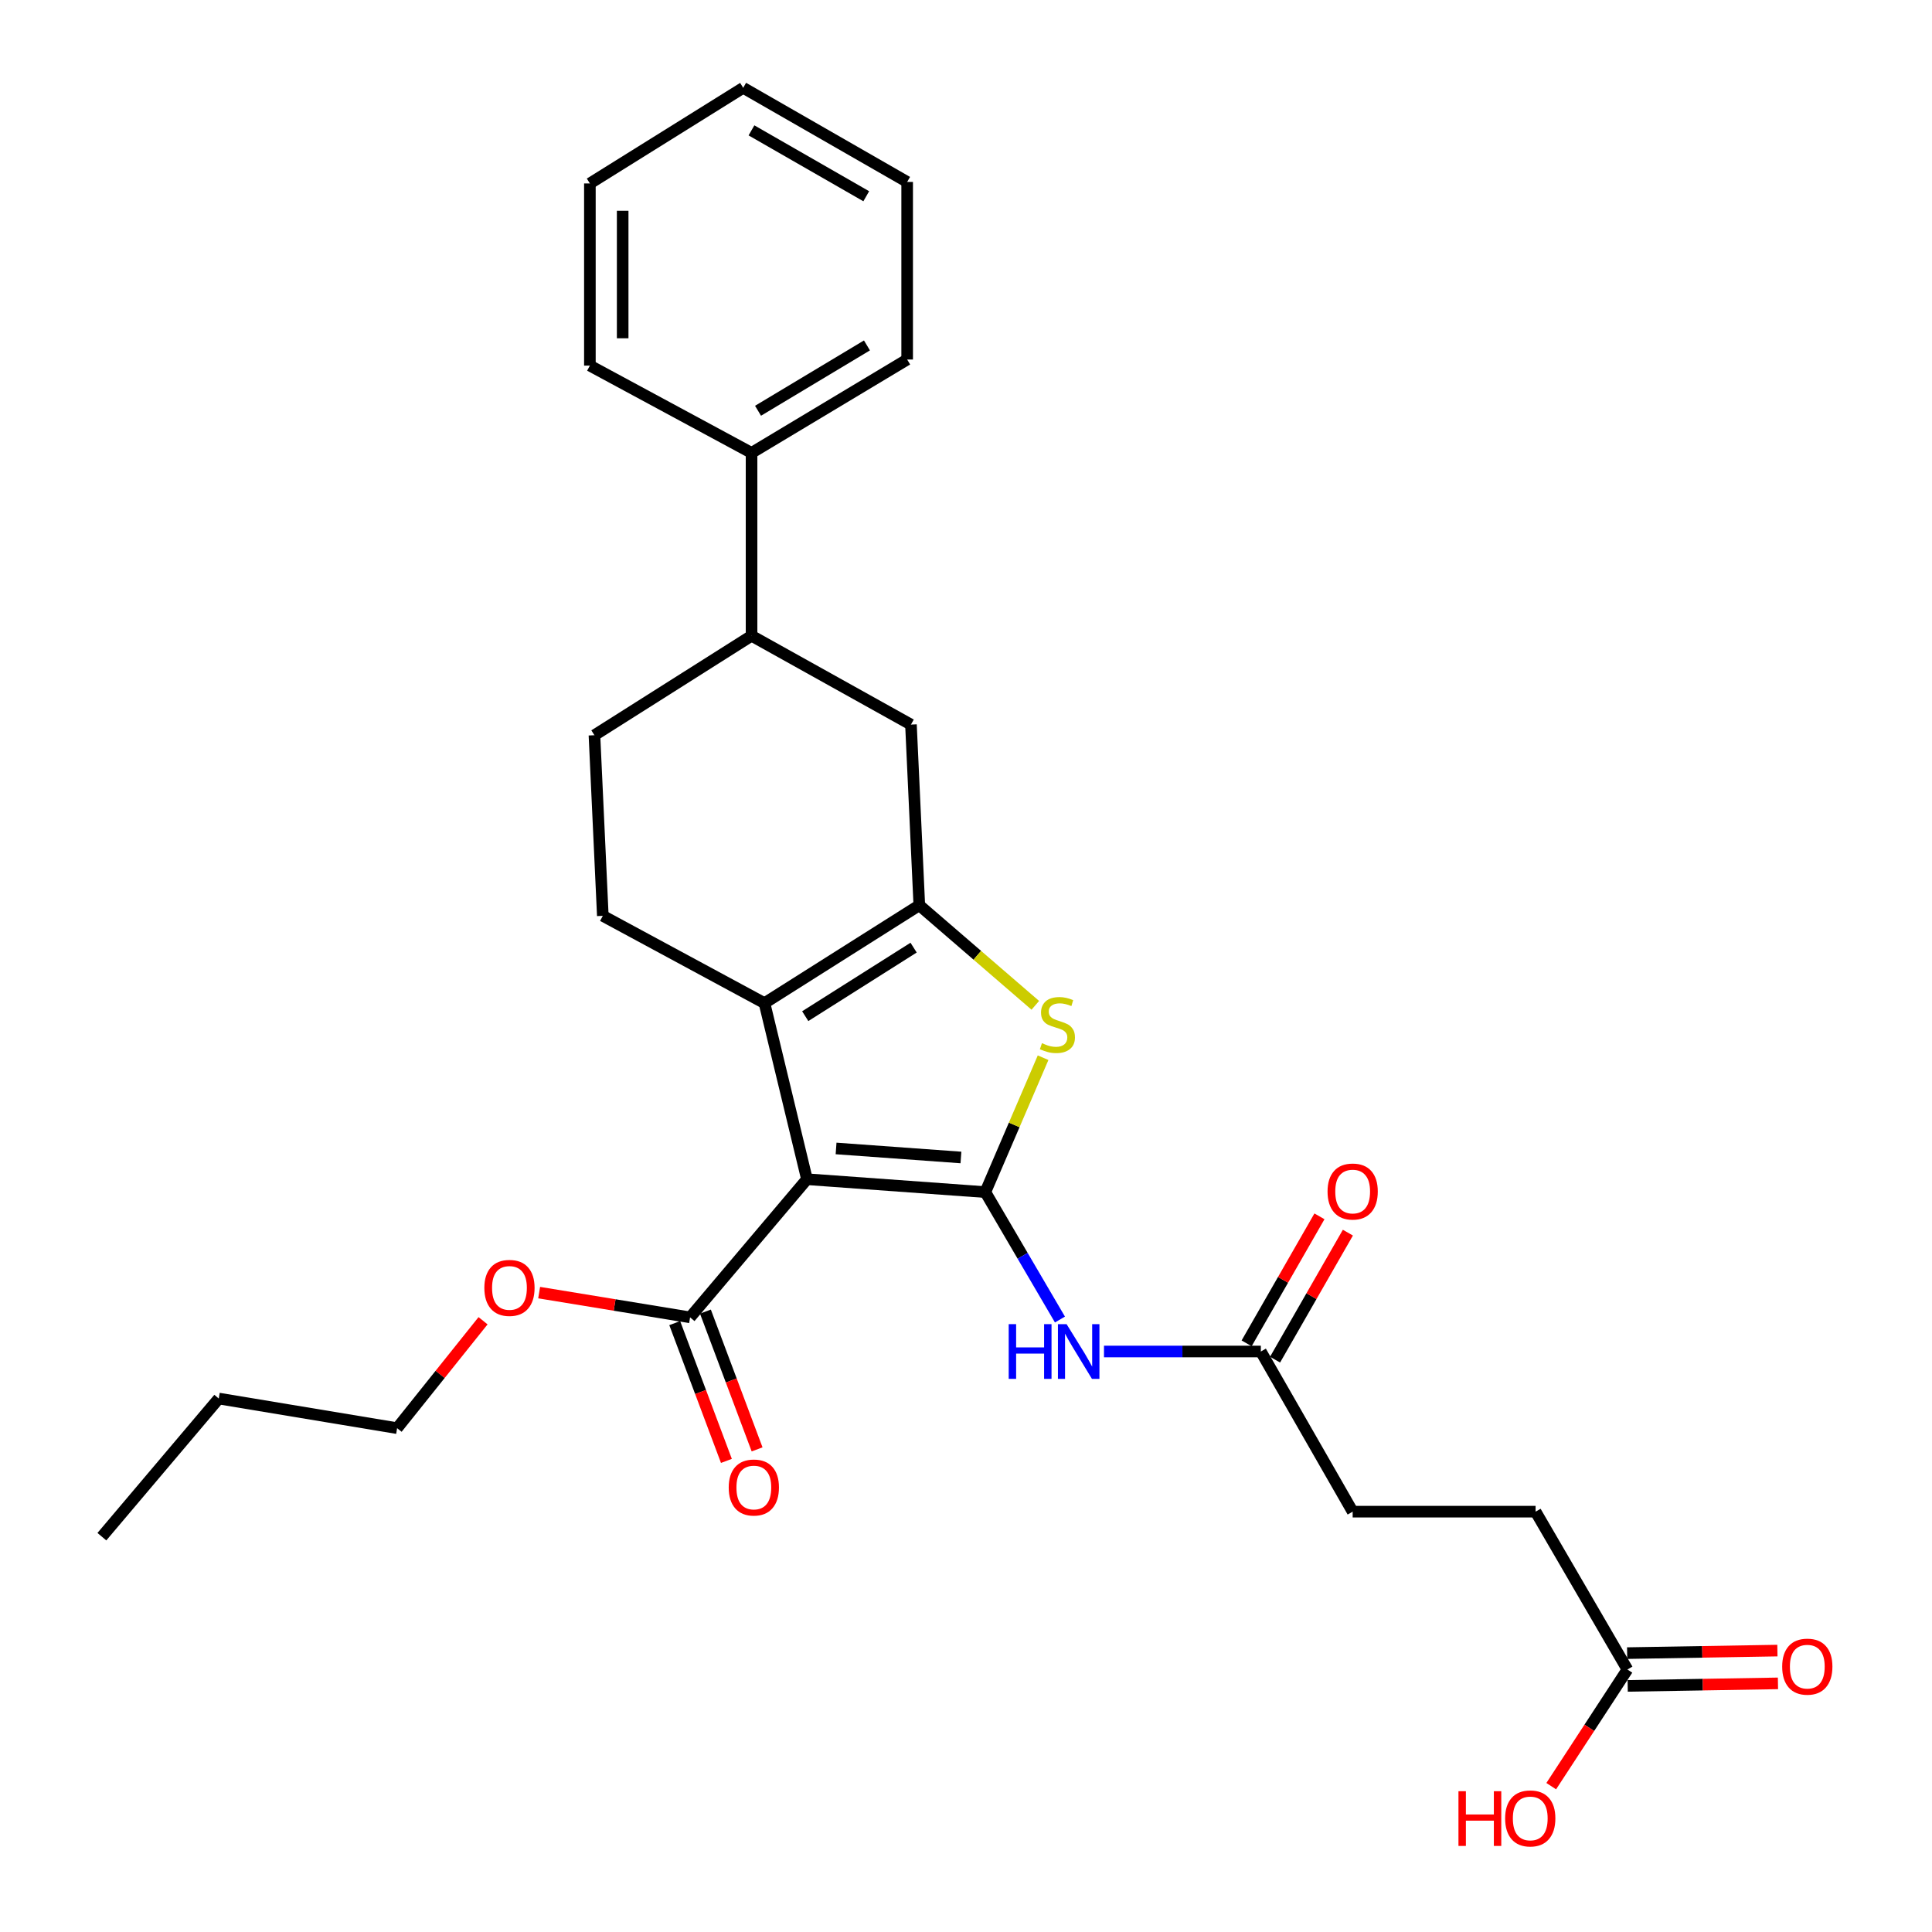 <?xml version='1.0' encoding='iso-8859-1'?>
<svg version='1.1' baseProfile='full'
              xmlns='http://www.w3.org/2000/svg'
                      xmlns:rdkit='http://www.rdkit.org/xml'
                      xmlns:xlink='http://www.w3.org/1999/xlink'
                  xml:space='preserve'
width='1000px' height='1000px' viewBox='0 0 1000 1000'>
<!-- END OF HEADER -->
<rect style='opacity:1.0;fill:#FFFFFF;stroke:none' width='1000' height='1000' x='0' y='0'> </rect>
<path class='bond-0' d='M 510.004,617.035 L 417.68,610.361' style='fill:none;fill-rule:evenodd;stroke:#000000;stroke-width:6px;stroke-linecap:butt;stroke-linejoin:miter;stroke-opacity:1' />
<path class='bond-0' d='M 497.379,599.11 L 432.752,594.438' style='fill:none;fill-rule:evenodd;stroke:#000000;stroke-width:6px;stroke-linecap:butt;stroke-linejoin:miter;stroke-opacity:1' />
<path class='bond-3' d='M 510.004,617.035 L 524.954,582.251' style='fill:none;fill-rule:evenodd;stroke:#000000;stroke-width:6px;stroke-linecap:butt;stroke-linejoin:miter;stroke-opacity:1' />
<path class='bond-3' d='M 524.954,582.251 L 539.904,547.468' style='fill:none;fill-rule:evenodd;stroke:#CCCC00;stroke-width:6px;stroke-linecap:butt;stroke-linejoin:miter;stroke-opacity:1' />
<path class='bond-4' d='M 510.004,617.035 L 529.318,650.011' style='fill:none;fill-rule:evenodd;stroke:#000000;stroke-width:6px;stroke-linecap:butt;stroke-linejoin:miter;stroke-opacity:1' />
<path class='bond-4' d='M 529.318,650.011 L 548.631,682.986' style='fill:none;fill-rule:evenodd;stroke:#0000FF;stroke-width:6px;stroke-linecap:butt;stroke-linejoin:miter;stroke-opacity:1' />
<path class='bond-2' d='M 417.68,610.361 L 395.698,519.225' style='fill:none;fill-rule:evenodd;stroke:#000000;stroke-width:6px;stroke-linecap:butt;stroke-linejoin:miter;stroke-opacity:1' />
<path class='bond-5' d='M 417.68,610.361 L 357.181,681.862' style='fill:none;fill-rule:evenodd;stroke:#000000;stroke-width:6px;stroke-linecap:butt;stroke-linejoin:miter;stroke-opacity:1' />
<path class='bond-1' d='M 475.833,468.548 L 505.854,494.451' style='fill:none;fill-rule:evenodd;stroke:#000000;stroke-width:6px;stroke-linecap:butt;stroke-linejoin:miter;stroke-opacity:1' />
<path class='bond-1' d='M 505.854,494.451 L 535.874,520.354' style='fill:none;fill-rule:evenodd;stroke:#CCCC00;stroke-width:6px;stroke-linecap:butt;stroke-linejoin:miter;stroke-opacity:1' />
<path class='bond-6' d='M 475.833,468.548 L 471.506,375.045' style='fill:none;fill-rule:evenodd;stroke:#000000;stroke-width:6px;stroke-linecap:butt;stroke-linejoin:miter;stroke-opacity:1' />
<path class='bond-28' d='M 475.833,468.548 L 395.698,519.225' style='fill:none;fill-rule:evenodd;stroke:#000000;stroke-width:6px;stroke-linecap:butt;stroke-linejoin:miter;stroke-opacity:1' />
<path class='bond-28' d='M 472.882,490.49 L 416.787,525.964' style='fill:none;fill-rule:evenodd;stroke:#000000;stroke-width:6px;stroke-linecap:butt;stroke-linejoin:miter;stroke-opacity:1' />
<path class='bond-7' d='M 395.698,519.225 L 312.018,474.034' style='fill:none;fill-rule:evenodd;stroke:#000000;stroke-width:6px;stroke-linecap:butt;stroke-linejoin:miter;stroke-opacity:1' />
<path class='bond-8' d='M 571.422,699.536 L 612.016,699.536' style='fill:none;fill-rule:evenodd;stroke:#0000FF;stroke-width:6px;stroke-linecap:butt;stroke-linejoin:miter;stroke-opacity:1' />
<path class='bond-8' d='M 612.016,699.536 L 652.609,699.536' style='fill:none;fill-rule:evenodd;stroke:#000000;stroke-width:6px;stroke-linecap:butt;stroke-linejoin:miter;stroke-opacity:1' />
<path class='bond-12' d='M 349.237,684.841 L 362.612,720.5' style='fill:none;fill-rule:evenodd;stroke:#000000;stroke-width:6px;stroke-linecap:butt;stroke-linejoin:miter;stroke-opacity:1' />
<path class='bond-12' d='M 362.612,720.5 L 375.987,756.159' style='fill:none;fill-rule:evenodd;stroke:#FF0000;stroke-width:6px;stroke-linecap:butt;stroke-linejoin:miter;stroke-opacity:1' />
<path class='bond-12' d='M 365.124,678.882 L 378.499,714.541' style='fill:none;fill-rule:evenodd;stroke:#000000;stroke-width:6px;stroke-linecap:butt;stroke-linejoin:miter;stroke-opacity:1' />
<path class='bond-12' d='M 378.499,714.541 L 391.874,750.2' style='fill:none;fill-rule:evenodd;stroke:#FF0000;stroke-width:6px;stroke-linecap:butt;stroke-linejoin:miter;stroke-opacity:1' />
<path class='bond-18' d='M 357.181,681.862 L 318.123,675.458' style='fill:none;fill-rule:evenodd;stroke:#000000;stroke-width:6px;stroke-linecap:butt;stroke-linejoin:miter;stroke-opacity:1' />
<path class='bond-18' d='M 318.123,675.458 L 279.066,669.054' style='fill:none;fill-rule:evenodd;stroke:#FF0000;stroke-width:6px;stroke-linecap:butt;stroke-linejoin:miter;stroke-opacity:1' />
<path class='bond-9' d='M 471.506,375.045 L 389.005,329.072' style='fill:none;fill-rule:evenodd;stroke:#000000;stroke-width:6px;stroke-linecap:butt;stroke-linejoin:miter;stroke-opacity:1' />
<path class='bond-11' d='M 312.018,474.034 L 307.682,380.55' style='fill:none;fill-rule:evenodd;stroke:#000000;stroke-width:6px;stroke-linecap:butt;stroke-linejoin:miter;stroke-opacity:1' />
<path class='bond-13' d='M 659.969,703.757 L 678.817,670.887' style='fill:none;fill-rule:evenodd;stroke:#000000;stroke-width:6px;stroke-linecap:butt;stroke-linejoin:miter;stroke-opacity:1' />
<path class='bond-13' d='M 678.817,670.887 L 697.665,638.017' style='fill:none;fill-rule:evenodd;stroke:#FF0000;stroke-width:6px;stroke-linecap:butt;stroke-linejoin:miter;stroke-opacity:1' />
<path class='bond-13' d='M 645.25,695.316 L 664.097,662.447' style='fill:none;fill-rule:evenodd;stroke:#000000;stroke-width:6px;stroke-linecap:butt;stroke-linejoin:miter;stroke-opacity:1' />
<path class='bond-13' d='M 664.097,662.447 L 682.945,629.577' style='fill:none;fill-rule:evenodd;stroke:#FF0000;stroke-width:6px;stroke-linecap:butt;stroke-linejoin:miter;stroke-opacity:1' />
<path class='bond-16' d='M 652.609,699.536 L 700.138,782.434' style='fill:none;fill-rule:evenodd;stroke:#000000;stroke-width:6px;stroke-linecap:butt;stroke-linejoin:miter;stroke-opacity:1' />
<path class='bond-15' d='M 389.005,329.072 L 389.005,234.41' style='fill:none;fill-rule:evenodd;stroke:#000000;stroke-width:6px;stroke-linecap:butt;stroke-linejoin:miter;stroke-opacity:1' />
<path class='bond-29' d='M 389.005,329.072 L 307.682,380.55' style='fill:none;fill-rule:evenodd;stroke:#000000;stroke-width:6px;stroke-linecap:butt;stroke-linejoin:miter;stroke-opacity:1' />
<path class='bond-10' d='M 842.348,864.134 L 794.819,782.434' style='fill:none;fill-rule:evenodd;stroke:#000000;stroke-width:6px;stroke-linecap:butt;stroke-linejoin:miter;stroke-opacity:1' />
<path class='bond-14' d='M 842.49,872.617 L 881.379,871.963' style='fill:none;fill-rule:evenodd;stroke:#000000;stroke-width:6px;stroke-linecap:butt;stroke-linejoin:miter;stroke-opacity:1' />
<path class='bond-14' d='M 881.379,871.963 L 920.269,871.309' style='fill:none;fill-rule:evenodd;stroke:#FF0000;stroke-width:6px;stroke-linecap:butt;stroke-linejoin:miter;stroke-opacity:1' />
<path class='bond-14' d='M 842.205,855.651 L 881.094,854.998' style='fill:none;fill-rule:evenodd;stroke:#000000;stroke-width:6px;stroke-linecap:butt;stroke-linejoin:miter;stroke-opacity:1' />
<path class='bond-14' d='M 881.094,854.998 L 919.983,854.344' style='fill:none;fill-rule:evenodd;stroke:#FF0000;stroke-width:6px;stroke-linecap:butt;stroke-linejoin:miter;stroke-opacity:1' />
<path class='bond-19' d='M 842.348,864.134 L 822.63,894.322' style='fill:none;fill-rule:evenodd;stroke:#000000;stroke-width:6px;stroke-linecap:butt;stroke-linejoin:miter;stroke-opacity:1' />
<path class='bond-19' d='M 822.63,894.322 L 802.912,924.511' style='fill:none;fill-rule:evenodd;stroke:#FF0000;stroke-width:6px;stroke-linecap:butt;stroke-linejoin:miter;stroke-opacity:1' />
<path class='bond-20' d='M 389.005,234.41 L 469.545,186.09' style='fill:none;fill-rule:evenodd;stroke:#000000;stroke-width:6px;stroke-linecap:butt;stroke-linejoin:miter;stroke-opacity:1' />
<path class='bond-20' d='M 392.356,212.612 L 448.735,178.788' style='fill:none;fill-rule:evenodd;stroke:#000000;stroke-width:6px;stroke-linecap:butt;stroke-linejoin:miter;stroke-opacity:1' />
<path class='bond-21' d='M 389.005,234.41 L 305.325,189.238' style='fill:none;fill-rule:evenodd;stroke:#000000;stroke-width:6px;stroke-linecap:butt;stroke-linejoin:miter;stroke-opacity:1' />
<path class='bond-17' d='M 700.138,782.434 L 794.819,782.434' style='fill:none;fill-rule:evenodd;stroke:#000000;stroke-width:6px;stroke-linecap:butt;stroke-linejoin:miter;stroke-opacity:1' />
<path class='bond-22' d='M 250.025,683.621 L 227.785,711.417' style='fill:none;fill-rule:evenodd;stroke:#FF0000;stroke-width:6px;stroke-linecap:butt;stroke-linejoin:miter;stroke-opacity:1' />
<path class='bond-22' d='M 227.785,711.417 L 205.545,739.213' style='fill:none;fill-rule:evenodd;stroke:#000000;stroke-width:6px;stroke-linecap:butt;stroke-linejoin:miter;stroke-opacity:1' />
<path class='bond-25' d='M 469.545,186.09 L 469.545,94.171' style='fill:none;fill-rule:evenodd;stroke:#000000;stroke-width:6px;stroke-linecap:butt;stroke-linejoin:miter;stroke-opacity:1' />
<path class='bond-26' d='M 305.325,189.238 L 305.325,94.954' style='fill:none;fill-rule:evenodd;stroke:#000000;stroke-width:6px;stroke-linecap:butt;stroke-linejoin:miter;stroke-opacity:1' />
<path class='bond-26' d='M 322.293,175.095 L 322.293,109.096' style='fill:none;fill-rule:evenodd;stroke:#000000;stroke-width:6px;stroke-linecap:butt;stroke-linejoin:miter;stroke-opacity:1' />
<path class='bond-23' d='M 205.545,739.213 L 113.23,723.885' style='fill:none;fill-rule:evenodd;stroke:#000000;stroke-width:6px;stroke-linecap:butt;stroke-linejoin:miter;stroke-opacity:1' />
<path class='bond-24' d='M 113.23,723.885 L 52.73,795.386' style='fill:none;fill-rule:evenodd;stroke:#000000;stroke-width:6px;stroke-linecap:butt;stroke-linejoin:miter;stroke-opacity:1' />
<path class='bond-27' d='M 469.545,94.171 L 384.678,45.455' style='fill:none;fill-rule:evenodd;stroke:#000000;stroke-width:6px;stroke-linecap:butt;stroke-linejoin:miter;stroke-opacity:1' />
<path class='bond-27' d='M 448.368,101.579 L 388.961,67.478' style='fill:none;fill-rule:evenodd;stroke:#000000;stroke-width:6px;stroke-linecap:butt;stroke-linejoin:miter;stroke-opacity:1' />
<path class='bond-30' d='M 305.325,94.954 L 384.678,45.455' style='fill:none;fill-rule:evenodd;stroke:#000000;stroke-width:6px;stroke-linecap:butt;stroke-linejoin:miter;stroke-opacity:1' />
<path  class='atom-4' d='M 539.315 539.946
Q 539.635 540.066, 540.955 540.626
Q 542.275 541.186, 543.715 541.546
Q 545.195 541.866, 546.635 541.866
Q 549.315 541.866, 550.875 540.586
Q 552.435 539.266, 552.435 536.986
Q 552.435 535.426, 551.635 534.466
Q 550.875 533.506, 549.675 532.986
Q 548.475 532.466, 546.475 531.866
Q 543.955 531.106, 542.435 530.386
Q 540.955 529.666, 539.875 528.146
Q 538.835 526.626, 538.835 524.066
Q 538.835 520.506, 541.235 518.306
Q 543.675 516.106, 548.475 516.106
Q 551.755 516.106, 555.475 517.666
L 554.555 520.746
Q 551.155 519.346, 548.595 519.346
Q 545.835 519.346, 544.315 520.506
Q 542.795 521.626, 542.835 523.586
Q 542.835 525.106, 543.595 526.026
Q 544.395 526.946, 545.515 527.466
Q 546.675 527.986, 548.595 528.586
Q 551.155 529.386, 552.675 530.186
Q 554.195 530.986, 555.275 532.626
Q 556.395 534.226, 556.395 536.986
Q 556.395 540.906, 553.755 543.026
Q 551.155 545.106, 546.795 545.106
Q 544.275 545.106, 542.355 544.546
Q 540.475 544.026, 538.235 543.106
L 539.315 539.946
' fill='#CCCC00'/>
<path  class='atom-5' d='M 522.105 685.376
L 525.945 685.376
L 525.945 697.416
L 540.425 697.416
L 540.425 685.376
L 544.265 685.376
L 544.265 713.696
L 540.425 713.696
L 540.425 700.616
L 525.945 700.616
L 525.945 713.696
L 522.105 713.696
L 522.105 685.376
' fill='#0000FF'/>
<path  class='atom-5' d='M 552.065 685.376
L 561.345 700.376
Q 562.265 701.856, 563.745 704.536
Q 565.225 707.216, 565.305 707.376
L 565.305 685.376
L 569.065 685.376
L 569.065 713.696
L 565.185 713.696
L 555.225 697.296
Q 554.065 695.376, 552.825 693.176
Q 551.625 690.976, 551.265 690.296
L 551.265 713.696
L 547.585 713.696
L 547.585 685.376
L 552.065 685.376
' fill='#0000FF'/>
<path  class='atom-13' d='M 377.183 769.929
Q 377.183 763.129, 380.543 759.329
Q 383.903 755.529, 390.183 755.529
Q 396.463 755.529, 399.823 759.329
Q 403.183 763.129, 403.183 769.929
Q 403.183 776.809, 399.783 780.729
Q 396.383 784.609, 390.183 784.609
Q 383.943 784.609, 380.543 780.729
Q 377.183 776.849, 377.183 769.929
M 390.183 781.409
Q 394.503 781.409, 396.823 778.529
Q 399.183 775.609, 399.183 769.929
Q 399.183 764.369, 396.823 761.569
Q 394.503 758.729, 390.183 758.729
Q 385.863 758.729, 383.503 761.529
Q 381.183 764.329, 381.183 769.929
Q 381.183 775.649, 383.503 778.529
Q 385.863 781.409, 390.183 781.409
' fill='#FF0000'/>
<path  class='atom-14' d='M 687.138 616.729
Q 687.138 609.929, 690.498 606.129
Q 693.858 602.329, 700.138 602.329
Q 706.418 602.329, 709.778 606.129
Q 713.138 609.929, 713.138 616.729
Q 713.138 623.609, 709.738 627.529
Q 706.338 631.409, 700.138 631.409
Q 693.898 631.409, 690.498 627.529
Q 687.138 623.649, 687.138 616.729
M 700.138 628.209
Q 704.458 628.209, 706.778 625.329
Q 709.138 622.409, 709.138 616.729
Q 709.138 611.169, 706.778 608.369
Q 704.458 605.529, 700.138 605.529
Q 695.818 605.529, 693.458 608.329
Q 691.138 611.129, 691.138 616.729
Q 691.138 622.449, 693.458 625.329
Q 695.818 628.209, 700.138 628.209
' fill='#FF0000'/>
<path  class='atom-15' d='M 922.454 862.649
Q 922.454 855.849, 925.814 852.049
Q 929.174 848.249, 935.454 848.249
Q 941.734 848.249, 945.094 852.049
Q 948.454 855.849, 948.454 862.649
Q 948.454 869.529, 945.054 873.449
Q 941.654 877.329, 935.454 877.329
Q 929.214 877.329, 925.814 873.449
Q 922.454 869.569, 922.454 862.649
M 935.454 874.129
Q 939.774 874.129, 942.094 871.249
Q 944.454 868.329, 944.454 862.649
Q 944.454 857.089, 942.094 854.289
Q 939.774 851.449, 935.454 851.449
Q 931.134 851.449, 928.774 854.249
Q 926.454 857.049, 926.454 862.649
Q 926.454 868.369, 928.774 871.249
Q 931.134 874.129, 935.454 874.129
' fill='#FF0000'/>
<path  class='atom-19' d='M 250.697 666.614
Q 250.697 659.814, 254.057 656.014
Q 257.417 652.214, 263.697 652.214
Q 269.977 652.214, 273.337 656.014
Q 276.697 659.814, 276.697 666.614
Q 276.697 673.494, 273.297 677.414
Q 269.897 681.294, 263.697 681.294
Q 257.457 681.294, 254.057 677.414
Q 250.697 673.534, 250.697 666.614
M 263.697 678.094
Q 268.017 678.094, 270.337 675.214
Q 272.697 672.294, 272.697 666.614
Q 272.697 661.054, 270.337 658.254
Q 268.017 655.414, 263.697 655.414
Q 259.377 655.414, 257.017 658.214
Q 254.697 661.014, 254.697 666.614
Q 254.697 672.334, 257.017 675.214
Q 259.377 678.094, 263.697 678.094
' fill='#FF0000'/>
<path  class='atom-20' d='M 754.897 927.13
L 758.737 927.13
L 758.737 939.17
L 773.217 939.17
L 773.217 927.13
L 777.057 927.13
L 777.057 955.45
L 773.217 955.45
L 773.217 942.37
L 758.737 942.37
L 758.737 955.45
L 754.897 955.45
L 754.897 927.13
' fill='#FF0000'/>
<path  class='atom-20' d='M 779.057 941.21
Q 779.057 934.41, 782.417 930.61
Q 785.777 926.81, 792.057 926.81
Q 798.337 926.81, 801.697 930.61
Q 805.057 934.41, 805.057 941.21
Q 805.057 948.09, 801.657 952.01
Q 798.257 955.89, 792.057 955.89
Q 785.817 955.89, 782.417 952.01
Q 779.057 948.13, 779.057 941.21
M 792.057 952.69
Q 796.377 952.69, 798.697 949.81
Q 801.057 946.89, 801.057 941.21
Q 801.057 935.65, 798.697 932.85
Q 796.377 930.01, 792.057 930.01
Q 787.737 930.01, 785.377 932.81
Q 783.057 935.61, 783.057 941.21
Q 783.057 946.93, 785.377 949.81
Q 787.737 952.69, 792.057 952.69
' fill='#FF0000'/>
</svg>
